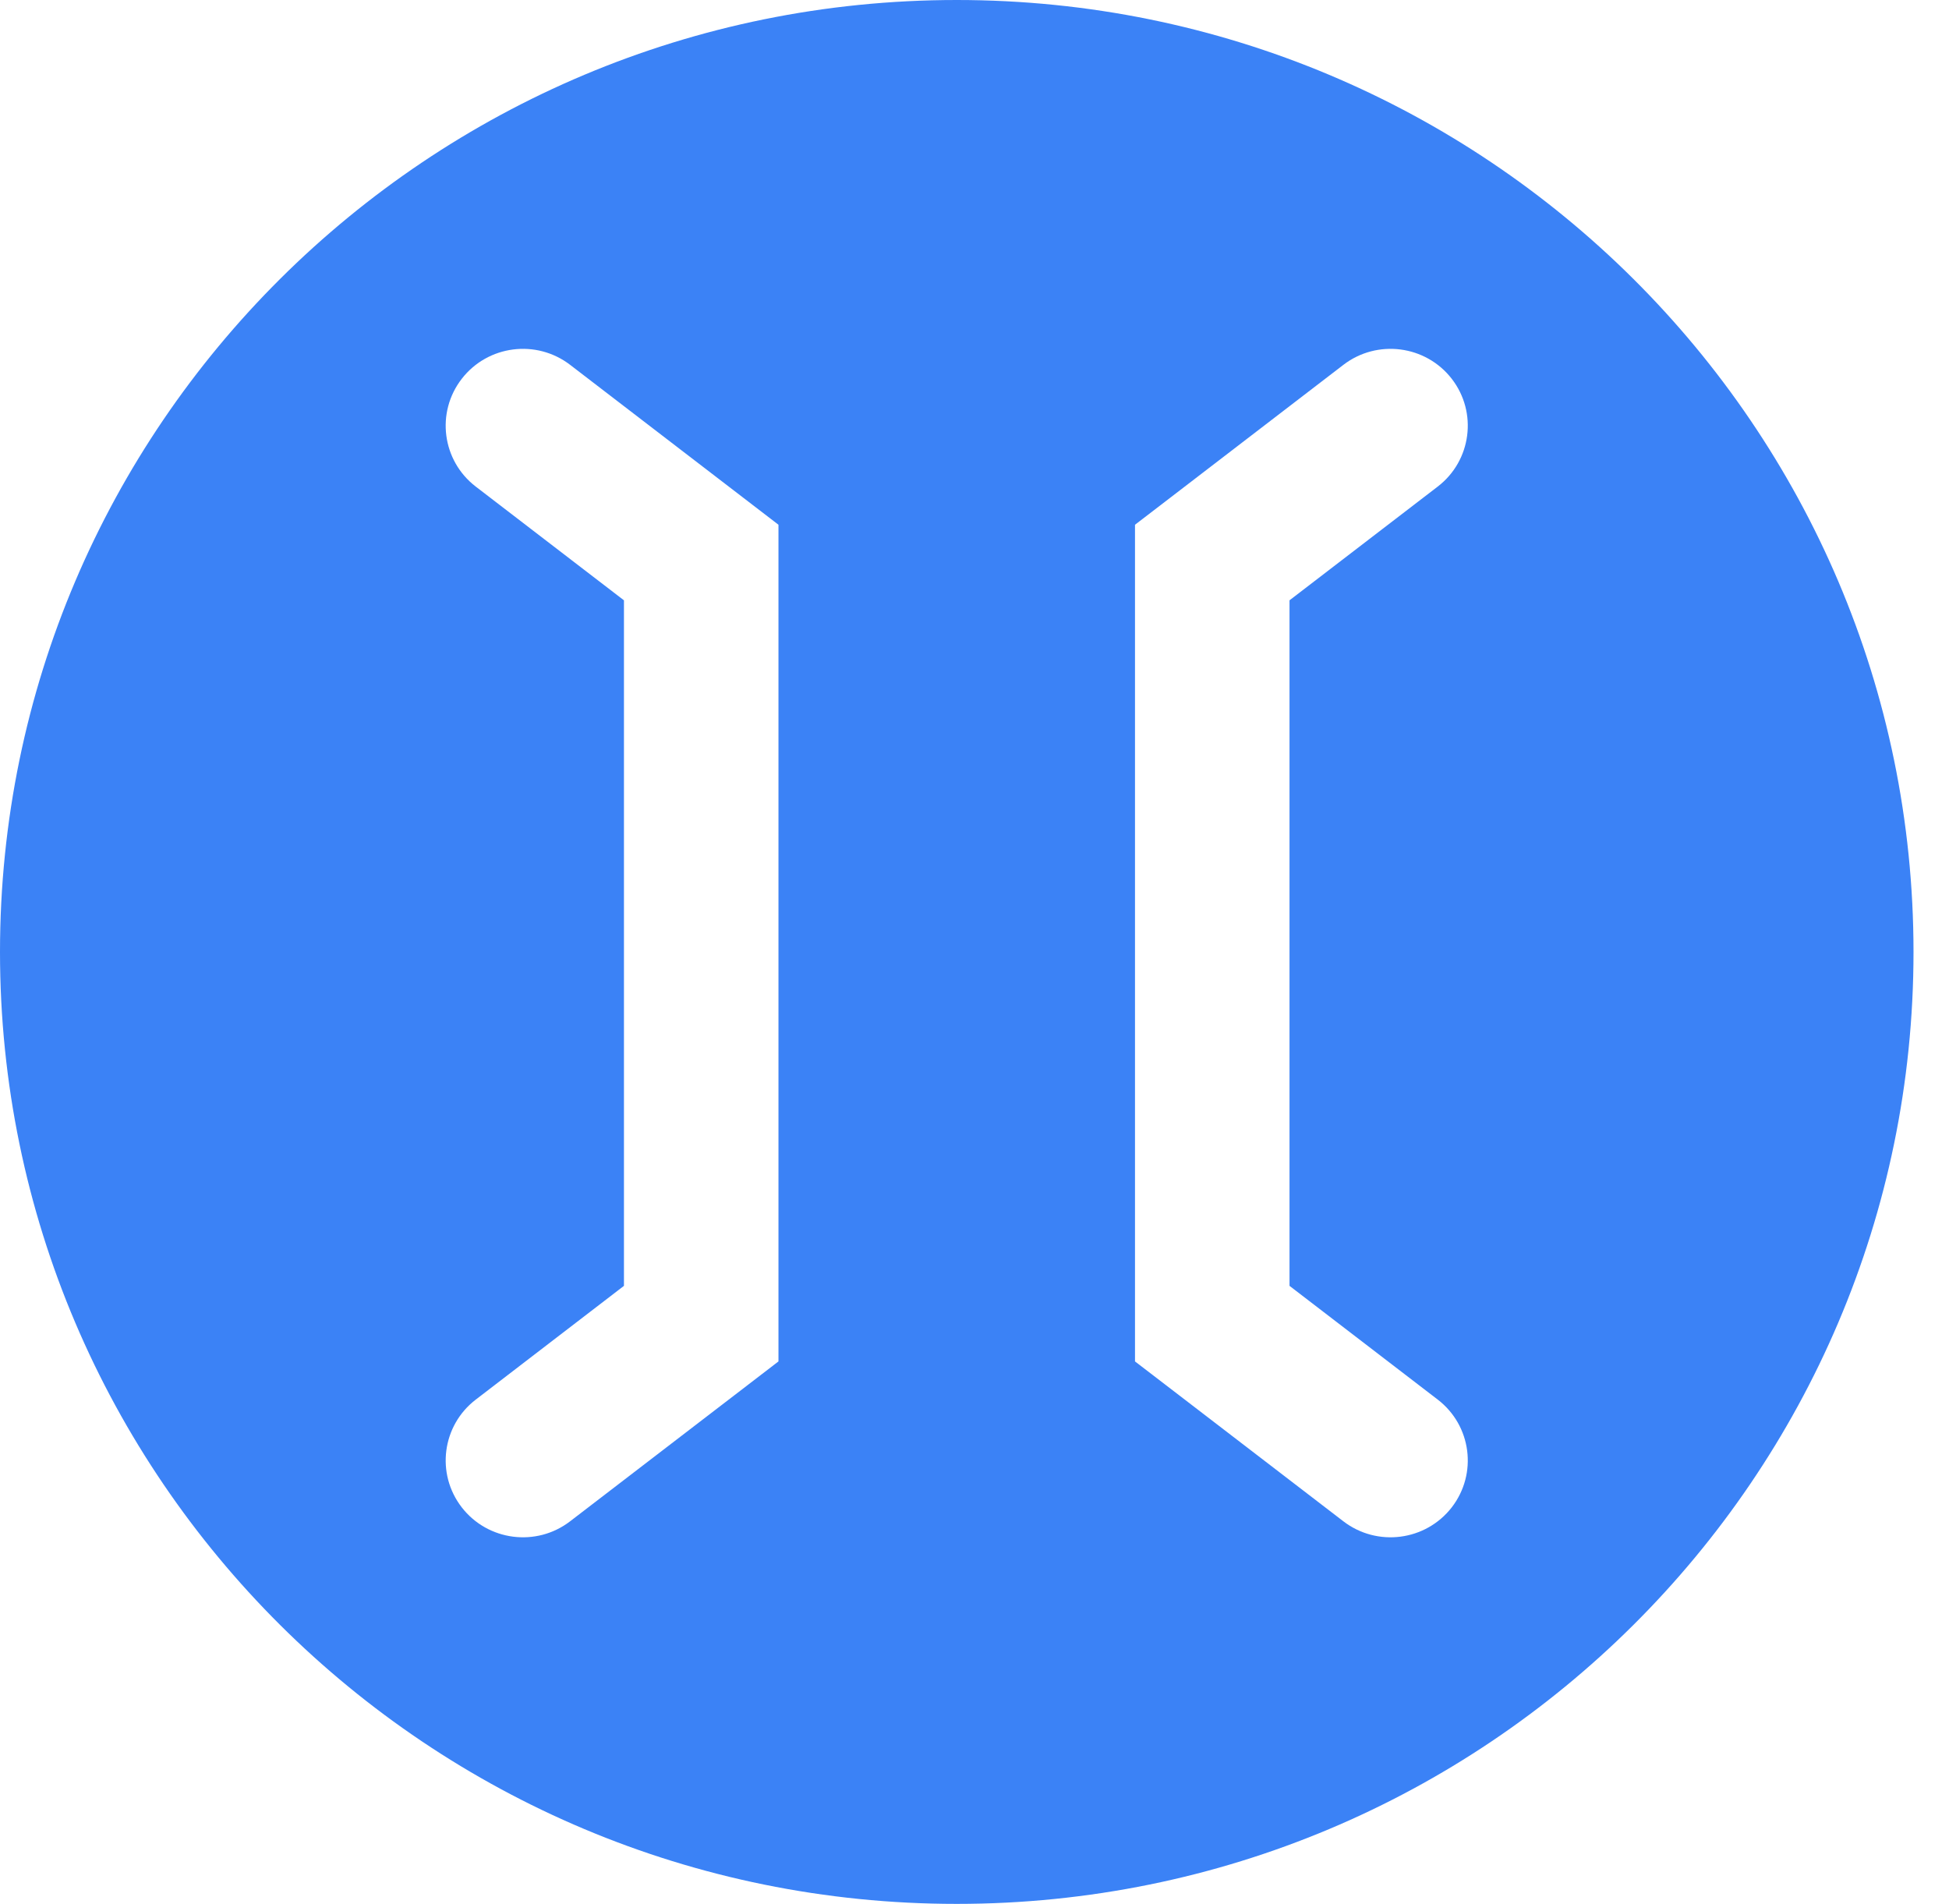 <svg width="43" height="42" viewBox="0 0 43 42" fill="none" xmlns="http://www.w3.org/2000/svg">
    <path fill-rule="evenodd" clip-rule="evenodd"
        d="M42.217 21C42.217 32.598 32.766 42 21.108 42C9.451 42 0 32.598 0 21C0 9.402 9.451 0 21.108 0C32.766 0 42.217 9.402 42.217 21ZM10.188 8.356C10.763 7.614 11.833 7.477 12.579 8.049L16.512 11.067L17.175 11.576V12.41V29.2V30.033L16.512 30.542L12.578 33.56C11.833 34.132 10.763 33.994 10.188 33.253C9.613 32.511 9.751 31.447 10.497 30.875L13.766 28.366V13.243L10.496 10.734C9.751 10.162 9.613 9.097 10.188 8.356ZM29.638 8.049C30.383 7.477 31.454 7.614 32.029 8.356C32.603 9.097 32.465 10.162 31.72 10.734L28.45 13.243V28.366L31.72 30.875C32.465 31.447 32.603 32.511 32.029 33.253C31.454 33.994 30.384 34.132 29.638 33.56L25.705 30.542L25.041 30.033V29.2V12.41V11.576L25.705 11.067L29.638 8.049Z"
        fill="#3B82F6" />
</svg>
    